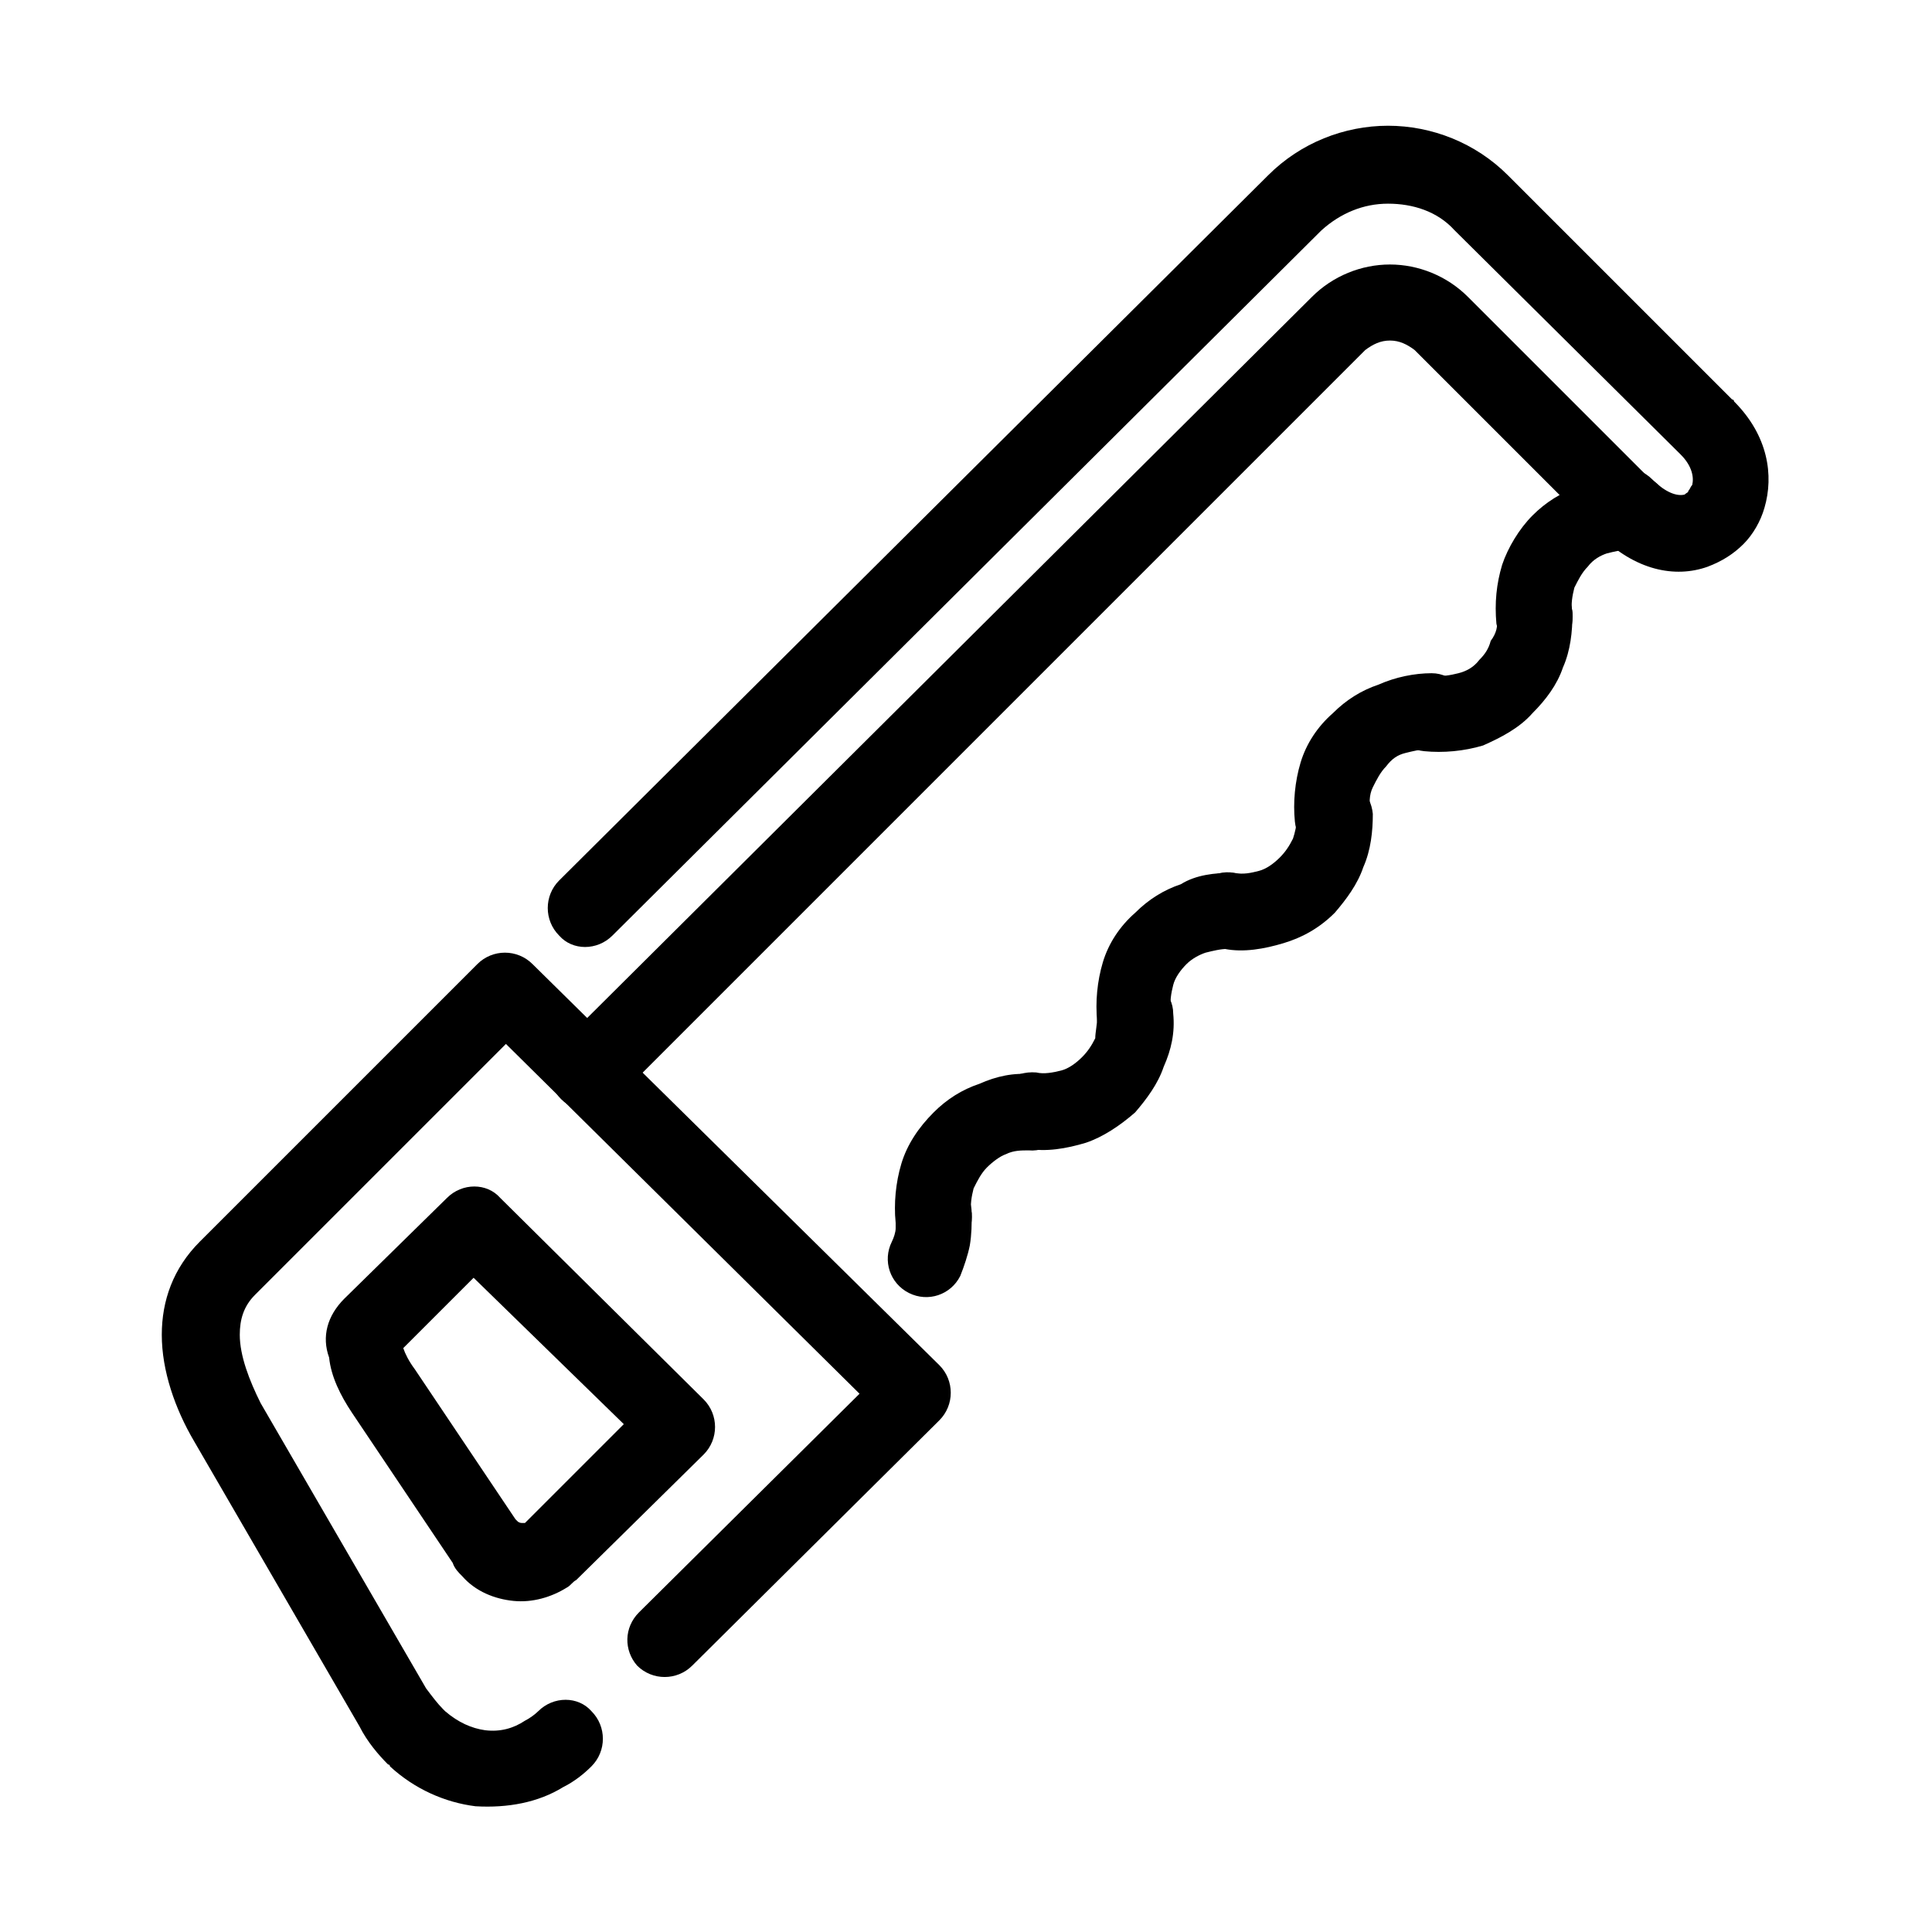 <?xml version="1.0" encoding="UTF-8"?>
<!-- Uploaded to: ICON Repo, www.svgrepo.com, Generator: ICON Repo Mixer Tools -->
<svg fill="#000000" width="800px" height="800px" version="1.1" viewBox="144 144 512 512" xmlns="http://www.w3.org/2000/svg">
 <g>
  <path d="m381.36 466.5c-0.504-5.543 4.031-10.078 9.574-10.578 5.543-0.504 10.578 4.031 10.578 9.574 0 3.023 0 5.543-0.504 8.566-0.504 2.519-1.512 5.543-2.519 8.062-2.519 5.039-8.566 7.055-13.602 4.535-5.039-2.519-7.055-8.566-4.535-13.602 0.504-1.008 1.008-2.519 1.008-3.527v-3.031z"/>
  <path d="m417.63 428.71c5.543 0.504 10.078 5.039 9.574 10.578 0 5.543-5.039 10.078-10.578 9.574-2.016 0-4.031 0-6.047 1.008-1.512 0.504-3.527 2.016-5.039 3.527-1.512 1.512-2.519 3.527-3.527 5.543-0.504 2.016-1.008 4.535-0.504 6.551 0.504 5.543-3.527 10.578-8.566 11.082-5.543 0.504-10.578-3.527-11.586-8.566-0.504-5.039 0-10.578 1.512-15.617 1.512-5.039 4.535-9.574 8.566-13.602 3.527-3.527 7.559-6.047 12.09-7.559 4.531-2.016 9.066-3.023 14.105-2.519z"/>
  <path d="m434.76 413.6c-0.504-5.543 4.031-10.578 9.574-10.578 5.543 0 10.578 4.031 10.578 9.574 0.504 5.039-0.504 9.574-2.519 14.105-1.512 4.535-4.535 8.566-7.559 12.09-4.031 3.527-8.566 6.551-13.098 8.062-5.039 1.512-10.578 2.519-15.617 1.512-5.543-0.504-9.574-5.543-9.07-11.082 0.504-5.543 5.543-9.574 11.586-9.07 2.016 0.504 4.535 0 6.551-0.504 2.016-0.504 4.031-2.016 5.543-3.527 1.512-1.512 2.519-3.023 3.527-5.039 0-1.512 0.504-3.527 0.504-5.543z"/>
  <path d="m470.53 375.31c5.543 0.504 10.078 5.039 9.574 10.578 0 5.543-5.039 10.078-10.578 9.574-2.016 0-4.031 0.504-6.047 1.008-1.512 0.504-3.527 1.512-5.039 3.023-1.512 1.512-3.023 3.527-3.527 5.543-0.504 2.016-1.008 4.535-0.504 6.551 0.504 5.543-3.527 10.578-9.07 11.082-5.035 1.004-10.074-2.519-10.578-8.062-0.504-5.039 0-10.578 1.512-15.617 1.512-5.039 4.535-9.574 8.566-13.098 3.527-3.527 7.559-6.047 12.09-7.559 4.031-2.519 9.066-3.023 13.602-3.023z"/>
  <path d="m487.66 360.7c0-5.543 4.031-10.578 9.574-10.578s10.078 4.031 10.578 9.574c0 4.535-0.504 9.574-2.519 14.105-1.512 4.535-4.535 8.566-7.559 12.09-4.031 4.031-8.566 6.551-13.602 8.062-5.039 1.512-10.578 2.519-15.617 1.512-5.543-0.504-9.574-5.543-8.566-11.586 0.504-5.543 5.543-9.574 11.082-8.566 2.519 0.504 4.535 0 6.551-0.504s4.031-2.016 5.543-3.527c1.512-1.512 2.519-3.023 3.527-5.039 0.504-1.516 1.008-3.531 1.008-5.543z"/>
  <path d="m523.43 322.41c5.543 0 10.078 5.039 9.574 10.578-0.504 5.543-5.039 10.078-10.578 9.574-2.016 0-4.031 0.504-6.047 1.008-2.016 0.504-3.527 1.512-5.039 3.527-1.512 1.512-2.519 3.527-3.527 5.543-1.008 2.016-1.008 4.535-0.504 6.551 0.504 5.543-3.527 10.578-9.07 11.586-5.543 0.504-10.578-3.527-11.082-9.07-0.504-5.039 0-10.578 1.512-15.617 1.512-5.039 4.535-9.574 8.566-13.098 3.527-3.527 7.559-6.047 12.09-7.559 4.531-2.016 9.57-3.023 14.105-3.023z"/>
  <path d="m540.56 307.8c-0.504-5.543 4.031-10.578 9.574-10.578 5.543-0.504 10.578 4.031 10.578 9.574 0 4.535-0.504 9.574-2.519 14.105-1.512 4.535-4.535 8.566-8.062 12.09-3.527 4.031-8.566 6.551-13.098 8.566-5.039 1.512-10.578 2.016-15.617 1.512-5.543-0.504-9.574-5.543-8.566-11.586 0.504-5.543 5.543-9.574 11.082-8.566 2.016 0.504 4.535 0 6.551-0.504 2.016-0.504 4.031-1.512 5.543-3.527 1.512-1.512 2.519-3.023 3.023-5.039 1.512-2.016 2.016-4.031 1.512-6.047z"/>
  <path d="m576.84 269.51c5.543 0.504 10.078 5.039 9.574 10.578-0.504 5.543-5.039 10.078-10.578 9.574-2.016 0-4.031 0.504-6.047 1.008-1.512 0.504-3.527 1.512-5.039 3.527-1.512 1.512-2.519 3.527-3.527 5.543-0.504 2.016-1.008 4.535-0.504 6.551 0.504 5.543-3.023 10.578-8.566 11.586-5.543 1.008-10.578-3.527-11.586-8.566-0.504-5.543 0-10.578 1.512-15.617 1.512-4.535 4.535-9.574 8.062-13.098 3.527-3.527 7.559-6.047 12.09-7.559 5.035-3.023 9.57-3.527 14.609-3.527z"/>
  <path d="m306.29 391.94c-4.031 4.031-10.578 4.031-14.105 0-4.031-4.031-4.031-10.578 0-14.609l187.92-186.91c8.566-8.566 20.152-13.098 31.738-13.098s23.176 4.535 31.738 13.098l59.449 59.449c0.504 0 0.504 0.504 0.504 0.504 9.07 9.07 10.578 19.648 8.062 28.215-1.008 3.527-3.023 7.055-5.543 9.574-2.519 2.519-5.543 4.535-9.574 6.047-8.566 3.023-19.145 1.008-28.719-8.566-4.031-4.031-4.031-10.578-0.504-14.609 4.031-4.031 10.578-4.031 14.609 0 3.527 3.527 6.551 4.535 8.566 4.031 0.504-0.504 1.008-0.504 1.008-1.008 0.504-0.504 0.504-1.008 1.008-1.512 0.504-2.016 0-5.039-3.023-8.062l-0.504-0.504-59.445-58.949c-4.535-5.039-11.082-7.055-17.633-7.055s-12.594 2.519-17.633 7.055z"/>
  <path d="m307.3 435.27c-4.031 4.031-10.578 4.031-14.609 0s-4.031-10.578 0-14.609l199-198c5.543-5.543 13.098-8.566 20.656-8.566s15.113 3.023 20.656 8.566l48.367 48.367c4.031 4.031 4.031 10.578 0 14.105-4.031 4.031-10.578 4.031-14.105 0l-48.367-48.367c-2.016-1.512-4.031-2.519-6.551-2.519-2.519 0-4.535 1.008-6.551 2.519z"/>
  <path d="m327.45 585.4c-4.031 4.031-10.578 4.031-14.609 0-3.527-4.031-3.527-10.078 0.504-14.109l58.441-57.938-93.707-92.699-66.504 66.5c-3.023 3.023-4.031 6.551-4.031 10.578 0 5.543 2.519 12.09 5.543 18.137l43.832 75.57c1.512 2.016 3.023 4.031 4.535 5.543l0.504 0.504c3.527 3.023 7.055 4.535 10.578 5.039 4.031 0.504 7.559-0.504 10.578-2.519 1.008-0.504 2.519-1.512 3.527-2.519 4.031-4.031 10.578-4.031 14.105 0 4.031 4.031 4.031 10.578 0 14.609-2.016 2.016-4.535 4.031-7.559 5.543-6.551 4.031-14.609 5.543-23.176 5.039-8.062-1.008-16.121-4.535-22.672-10.578 0-0.504-0.504-0.504-0.504-0.504-2.519-2.519-5.543-6.047-7.559-10.078l-43.832-75.57c-5.039-8.566-8.566-18.641-8.566-28.215 0-9.07 3.023-17.633 10.078-24.688l73.555-73.555c4.031-4.031 10.578-4.031 14.609 0l107.82 106.3c4.031 4.031 4.031 10.578 0 14.609z"/>
  <path d="m269.51 482.62-18.641 18.641c0.504 1.512 1.512 3.527 3.023 5.543l26.703 39.801 0.504 0.504c0.504 0.504 1.008 0.504 1.512 0.504h0.504l26.199-26.199zm-34.258 5.539 27.207-26.703c4.031-4.031 10.578-4.031 14.105 0l53.906 53.402c4.031 4.031 4.031 10.578 0 14.609l-33.754 33.25c-1.008 0.504-1.512 1.512-2.519 2.016-4.031 2.519-9.07 4.031-14.105 3.527-5.039-0.504-10.078-2.519-13.602-6.551-1.008-1.008-2.016-2.016-2.519-3.527l-26.703-39.801c-3.023-4.535-5.543-9.574-6.047-14.609-2.016-5.535-0.504-11.078 4.031-15.613z"/>
 </g>
</svg>